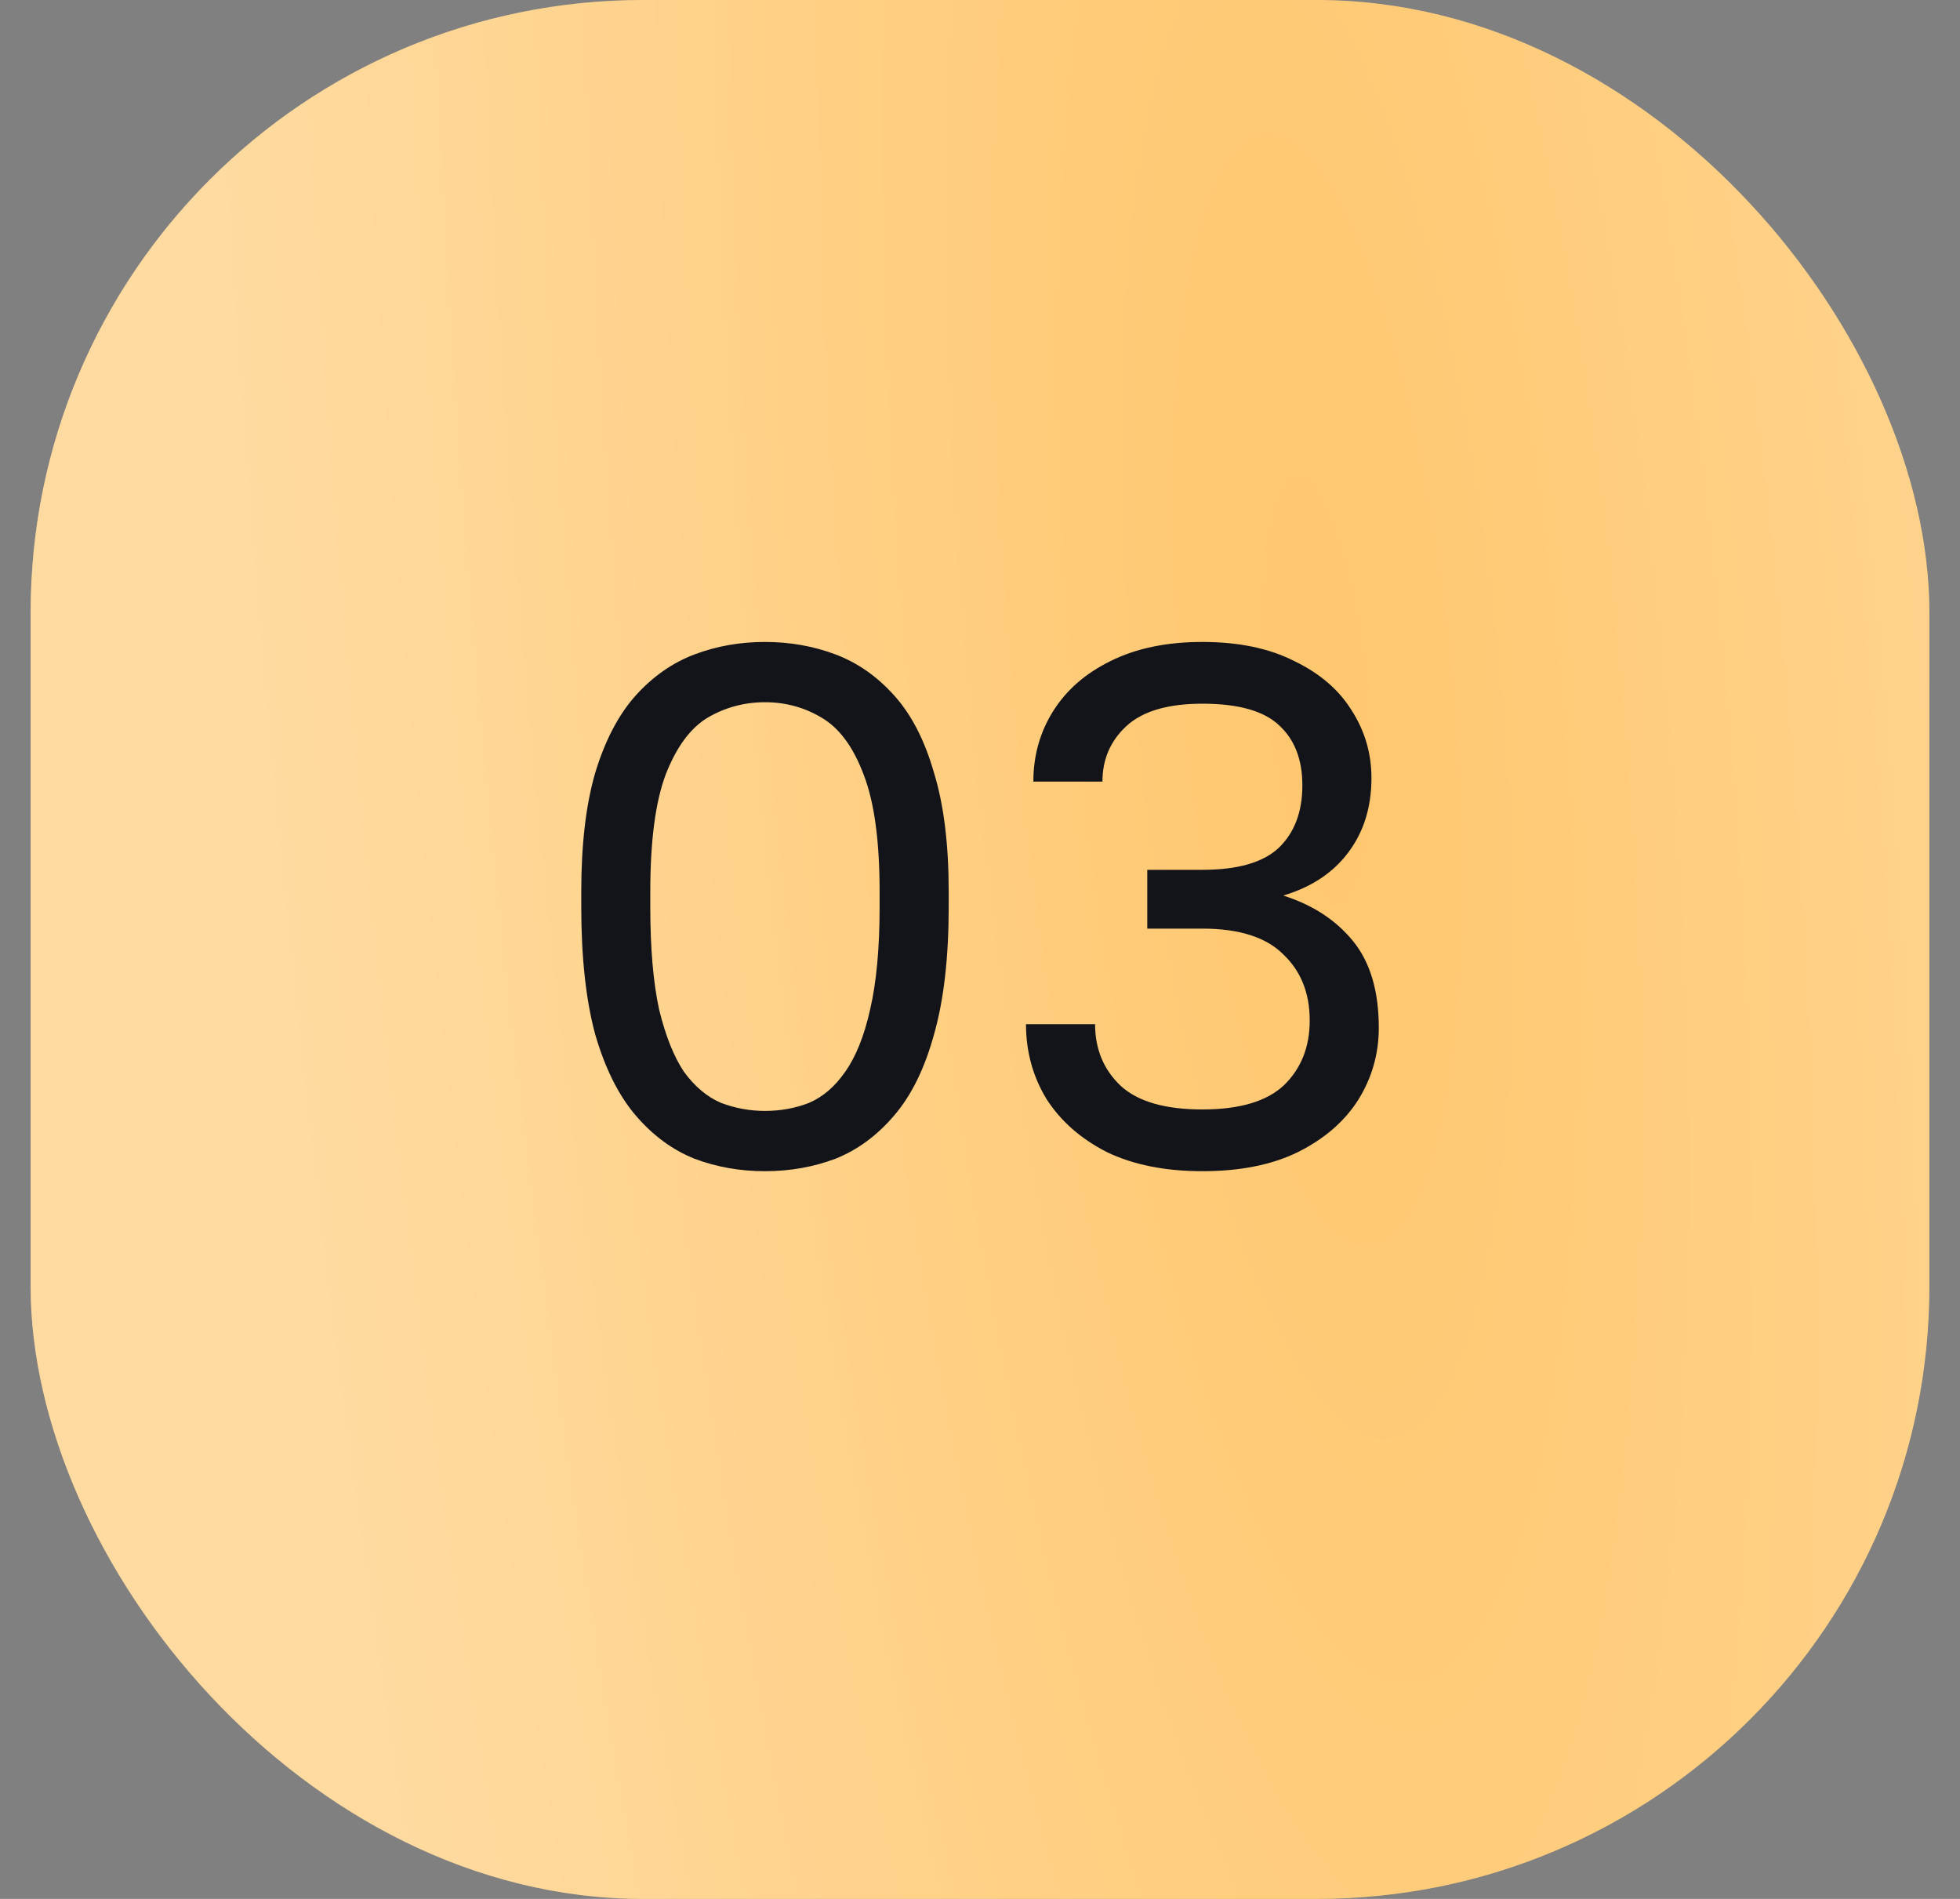 <?xml version="1.0" encoding="UTF-8"?> <svg xmlns="http://www.w3.org/2000/svg" width="32" height="31" viewBox="0 0 32 31" fill="none"><rect x="0" y="0" width="32" height="31" fill="#808080" stroke="none"/><rect x="0.5" width="31" height="31" rx="10" fill="#FFC76E"></rect><rect x="0.5" width="31" height="31" rx="10" fill="url(#paint0_radial_4531_48)" fill-opacity="0.35"></rect><path d="M12.489 19.12C12.082 19.12 11.697 19.052 11.338 18.916C10.977 18.772 10.658 18.536 10.377 18.208C10.098 17.88 9.878 17.44 9.718 16.888C9.566 16.328 9.49 15.632 9.49 14.8V14.56C9.49 13.784 9.566 13.136 9.718 12.616C9.878 12.088 10.098 11.668 10.377 11.356C10.658 11.044 10.977 10.82 11.338 10.684C11.697 10.548 12.082 10.48 12.489 10.48C12.898 10.48 13.281 10.548 13.642 10.684C14.002 10.82 14.322 11.044 14.601 11.356C14.882 11.668 15.098 12.088 15.249 12.616C15.409 13.136 15.489 13.784 15.489 14.56V14.8C15.489 15.632 15.409 16.328 15.249 16.888C15.098 17.44 14.882 17.88 14.601 18.208C14.322 18.536 14.002 18.772 13.642 18.916C13.281 19.052 12.898 19.12 12.489 19.12ZM12.489 18.136C12.745 18.136 12.986 18.092 13.21 18.004C13.434 17.908 13.63 17.74 13.797 17.5C13.973 17.252 14.11 16.912 14.206 16.48C14.309 16.04 14.361 15.48 14.361 14.8V14.56C14.361 13.728 14.274 13.088 14.098 12.64C13.93 12.192 13.701 11.884 13.414 11.716C13.133 11.548 12.825 11.464 12.489 11.464C12.153 11.464 11.841 11.548 11.553 11.716C11.274 11.884 11.046 12.192 10.87 12.64C10.701 13.088 10.617 13.728 10.617 14.56V14.8C10.617 15.48 10.665 16.04 10.761 16.48C10.866 16.912 11.002 17.252 11.169 17.5C11.345 17.74 11.546 17.908 11.77 18.004C12.002 18.092 12.242 18.136 12.489 18.136ZM19.631 19.12C19.023 19.12 18.503 19.016 18.071 18.808C17.647 18.592 17.319 18.304 17.087 17.944C16.863 17.576 16.751 17.168 16.751 16.72H17.879C17.879 17.128 18.019 17.464 18.299 17.728C18.579 17.984 19.023 18.112 19.631 18.112C20.239 18.112 20.683 17.98 20.963 17.716C21.243 17.444 21.383 17.092 21.383 16.66C21.383 16.212 21.239 15.852 20.951 15.58C20.671 15.3 20.231 15.16 19.631 15.16H18.731V14.2H19.631C20.207 14.2 20.623 14.08 20.879 13.84C21.135 13.592 21.263 13.252 21.263 12.82C21.263 12.404 21.139 12.08 20.891 11.848C20.643 11.608 20.223 11.488 19.631 11.488C19.063 11.488 18.647 11.612 18.383 11.86C18.127 12.1 17.999 12.4 17.999 12.76H16.871C16.871 12.336 16.979 11.952 17.195 11.608C17.411 11.264 17.723 10.992 18.131 10.792C18.547 10.584 19.047 10.48 19.631 10.48C20.223 10.48 20.723 10.584 21.131 10.792C21.547 10.992 21.859 11.26 22.067 11.596C22.283 11.932 22.391 12.3 22.391 12.7C22.391 13.18 22.263 13.588 22.007 13.924C21.759 14.252 21.407 14.484 20.951 14.62C21.431 14.772 21.811 15.02 22.091 15.364C22.371 15.708 22.511 16.18 22.511 16.78C22.511 17.204 22.399 17.596 22.175 17.956C21.951 18.308 21.623 18.592 21.191 18.808C20.767 19.016 20.247 19.12 19.631 19.12Z" fill="#131419"></path><defs><radialGradient id="paint0_radial_4531_48" cx="0" cy="0" r="1" gradientTransform="matrix(-6.192 54.559 -17.172 -43.699 21.532 11.46)" gradientUnits="userSpaceOnUse"><stop stop-color="white" stop-opacity="0"></stop><stop offset="1" stop-color="white"></stop></radialGradient></defs></svg> 